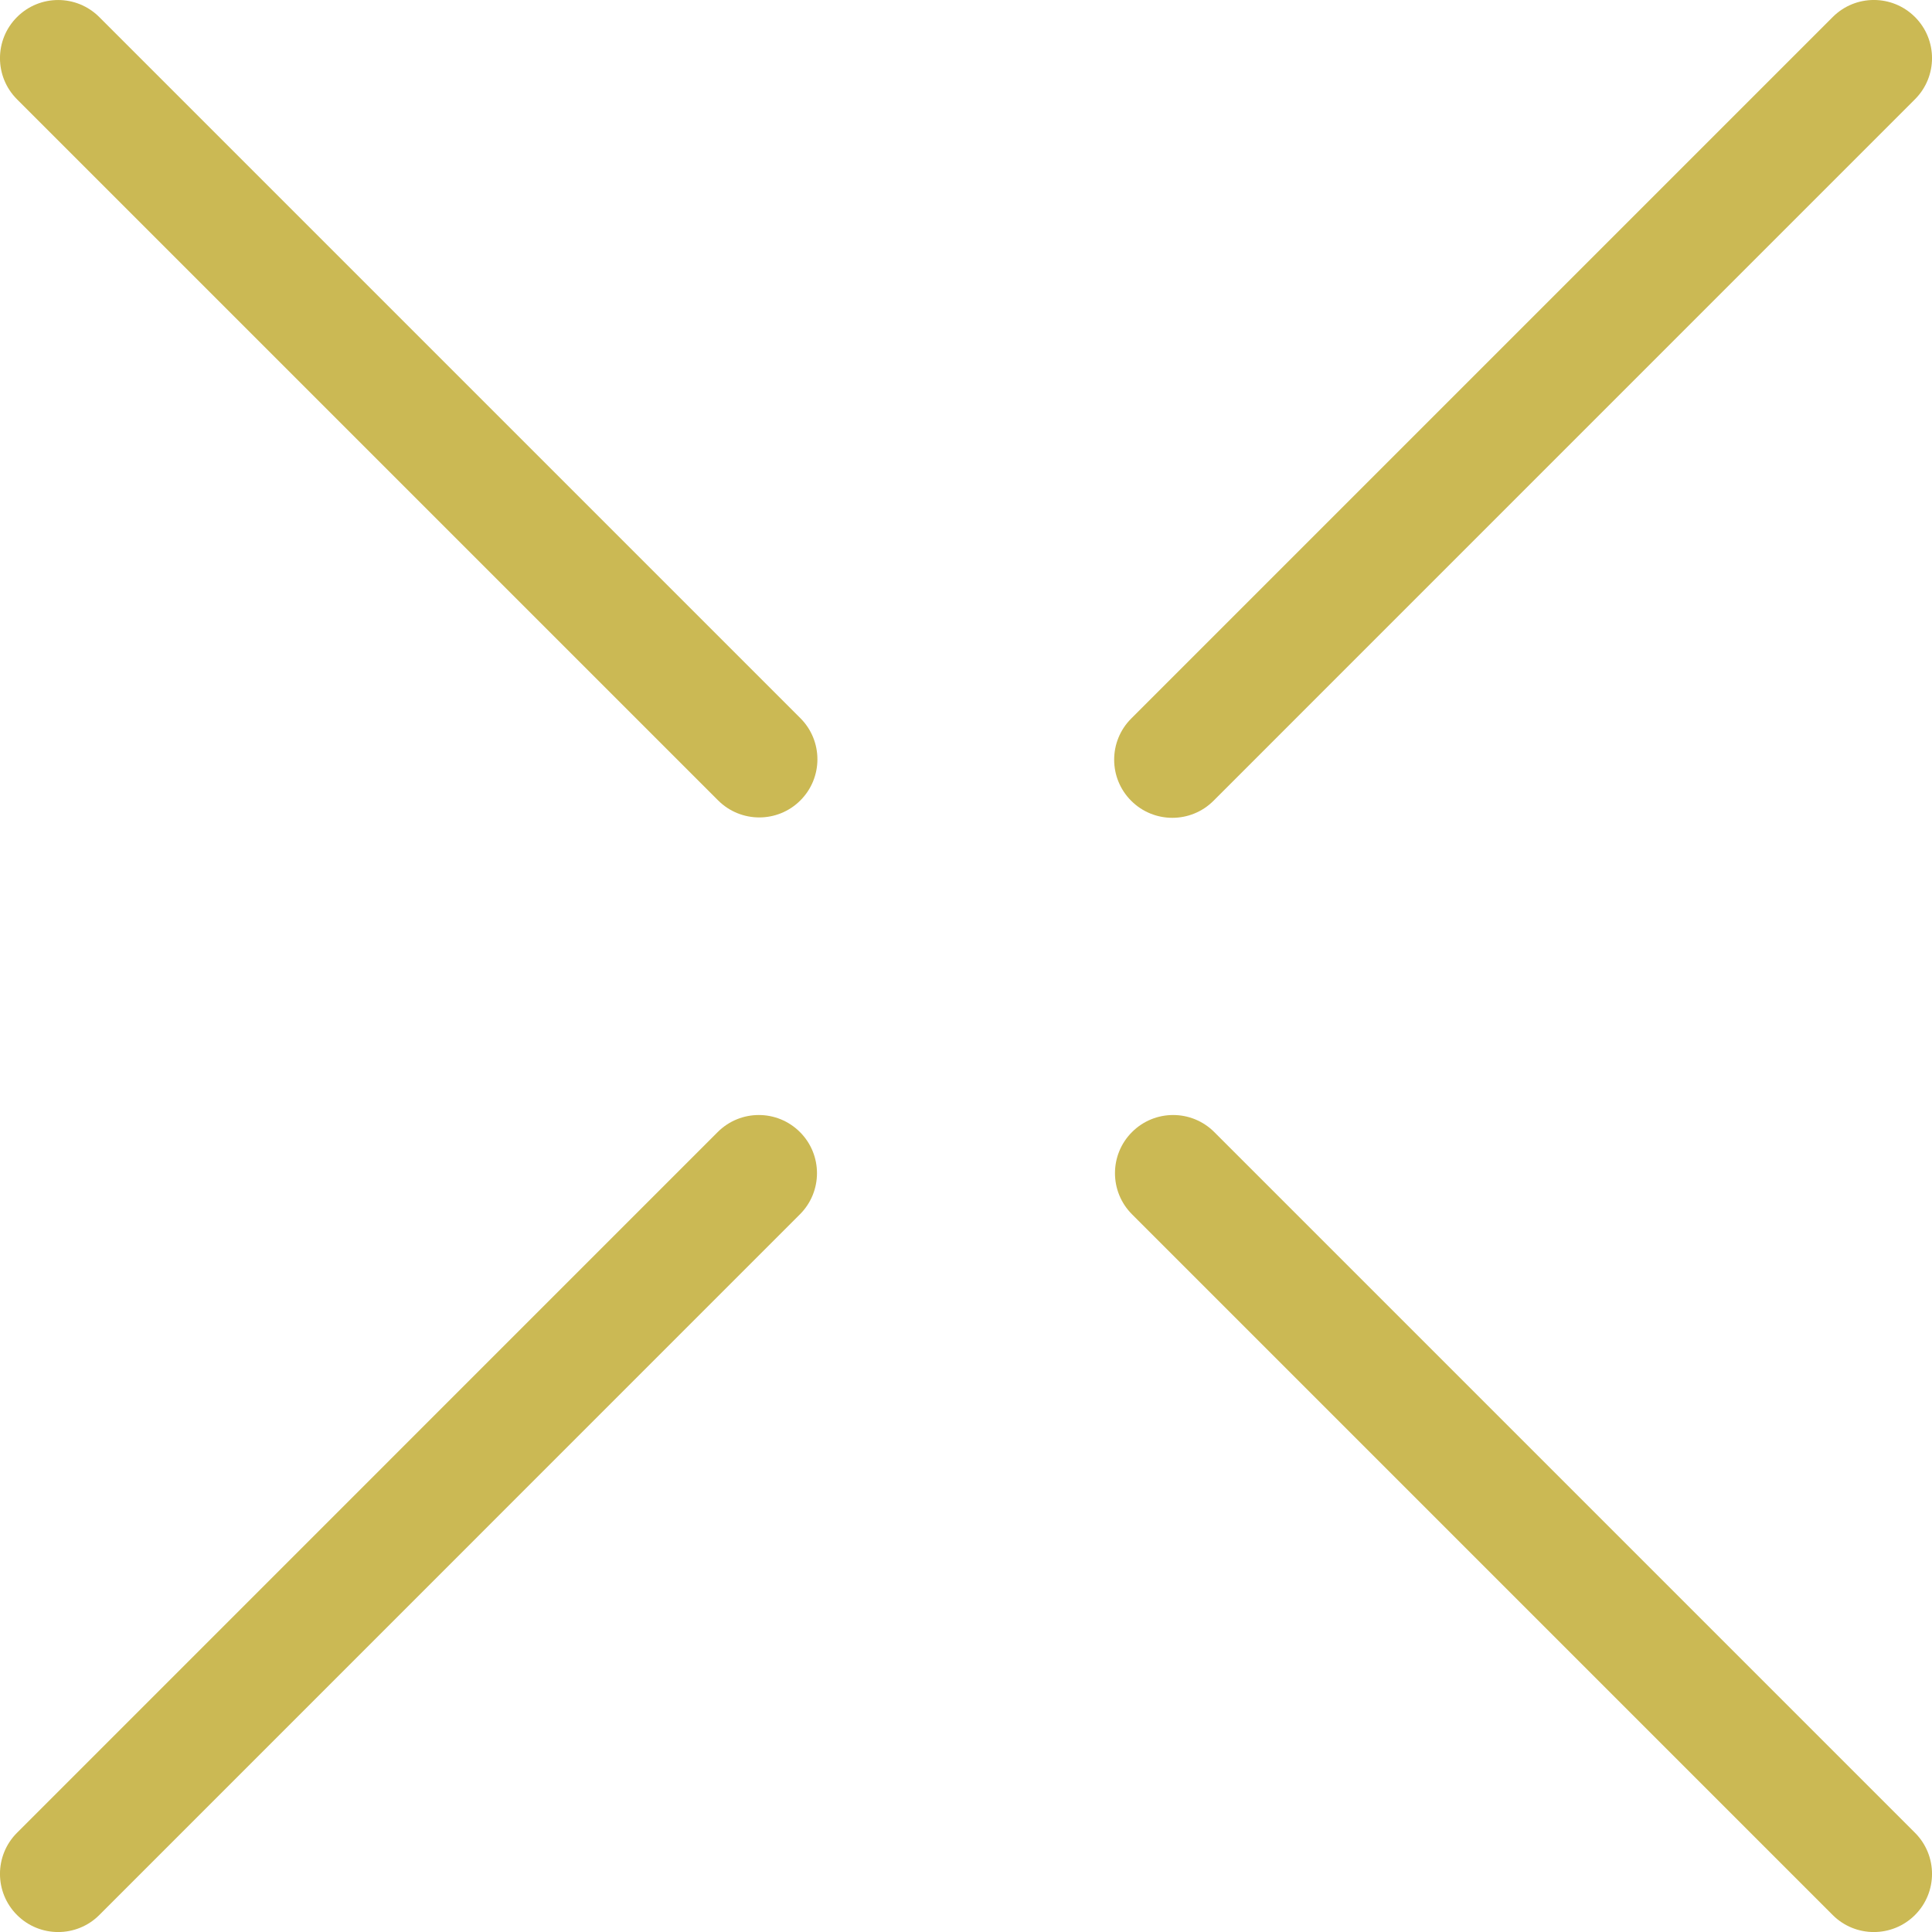 <?xml version="1.0" encoding="utf-8"?>
<!-- Generator: Adobe Illustrator 25.2.0, SVG Export Plug-In . SVG Version: 6.00 Build 0)  -->
<svg version="1.1" id="main" xmlns="http://www.w3.org/2000/svg" xmlns:xlink="http://www.w3.org/1999/xlink" x="0px" y="0px"
	 viewBox="0 0 49.825 49.826" style="enable-background:new 0 0 49.825 49.826;" xml:space="preserve">
<style type="text/css">
	.st0{fill:#CBB954;}
</style>
<g>
	<g>
		<g>
			<path class="st0" d="M48.325,49.826c-0.384,0-0.768-0.146-1.061-0.439L29.194,31.316
				c-0.586-0.585-0.586-1.536,0-2.121c0.586-0.586,1.535-0.586,2.121,0
				L49.386,47.266c0.586,0.585,0.586,1.536,0,2.121
				C49.093,49.68,48.709,49.826,48.325,49.826z"/>
			<path class="st0" d="M30.234,21.091c-0.384,0-0.768-0.146-1.061-0.439
				c-0.586-0.585-0.586-1.535,0-2.121L47.265,0.439
				c0.586-0.586,1.535-0.586,2.121,0c0.586,0.585,0.586,1.535,0,2.121
				L31.295,20.652C31.002,20.945,30.618,21.091,30.234,21.091z"/>
		</g>
	</g>
	<g>
		<g>
			<path class="st0" d="M19.581,21.081c-0.384,0-0.768-0.146-1.061-0.439L0.439,2.561
				c-0.586-0.585-0.586-1.536,0-2.121c0.586-0.586,1.535-0.586,2.121,0
				l18.081,18.081c0.586,0.585,0.586,1.536,0,2.121
				C20.349,20.935,19.965,21.081,19.581,21.081z"/>
			<path class="st0" d="M1.5,49.826c-0.384,0-0.768-0.146-1.061-0.439
				c-0.586-0.585-0.586-1.536,0-2.121l18.07-18.071
				c0.586-0.586,1.535-0.586,2.121,0c0.586,0.585,0.586,1.536,0,2.121
				L2.561,49.387C2.268,49.68,1.884,49.826,1.5,49.826z"/>
		</g>
	</g>
</g>
</svg>
